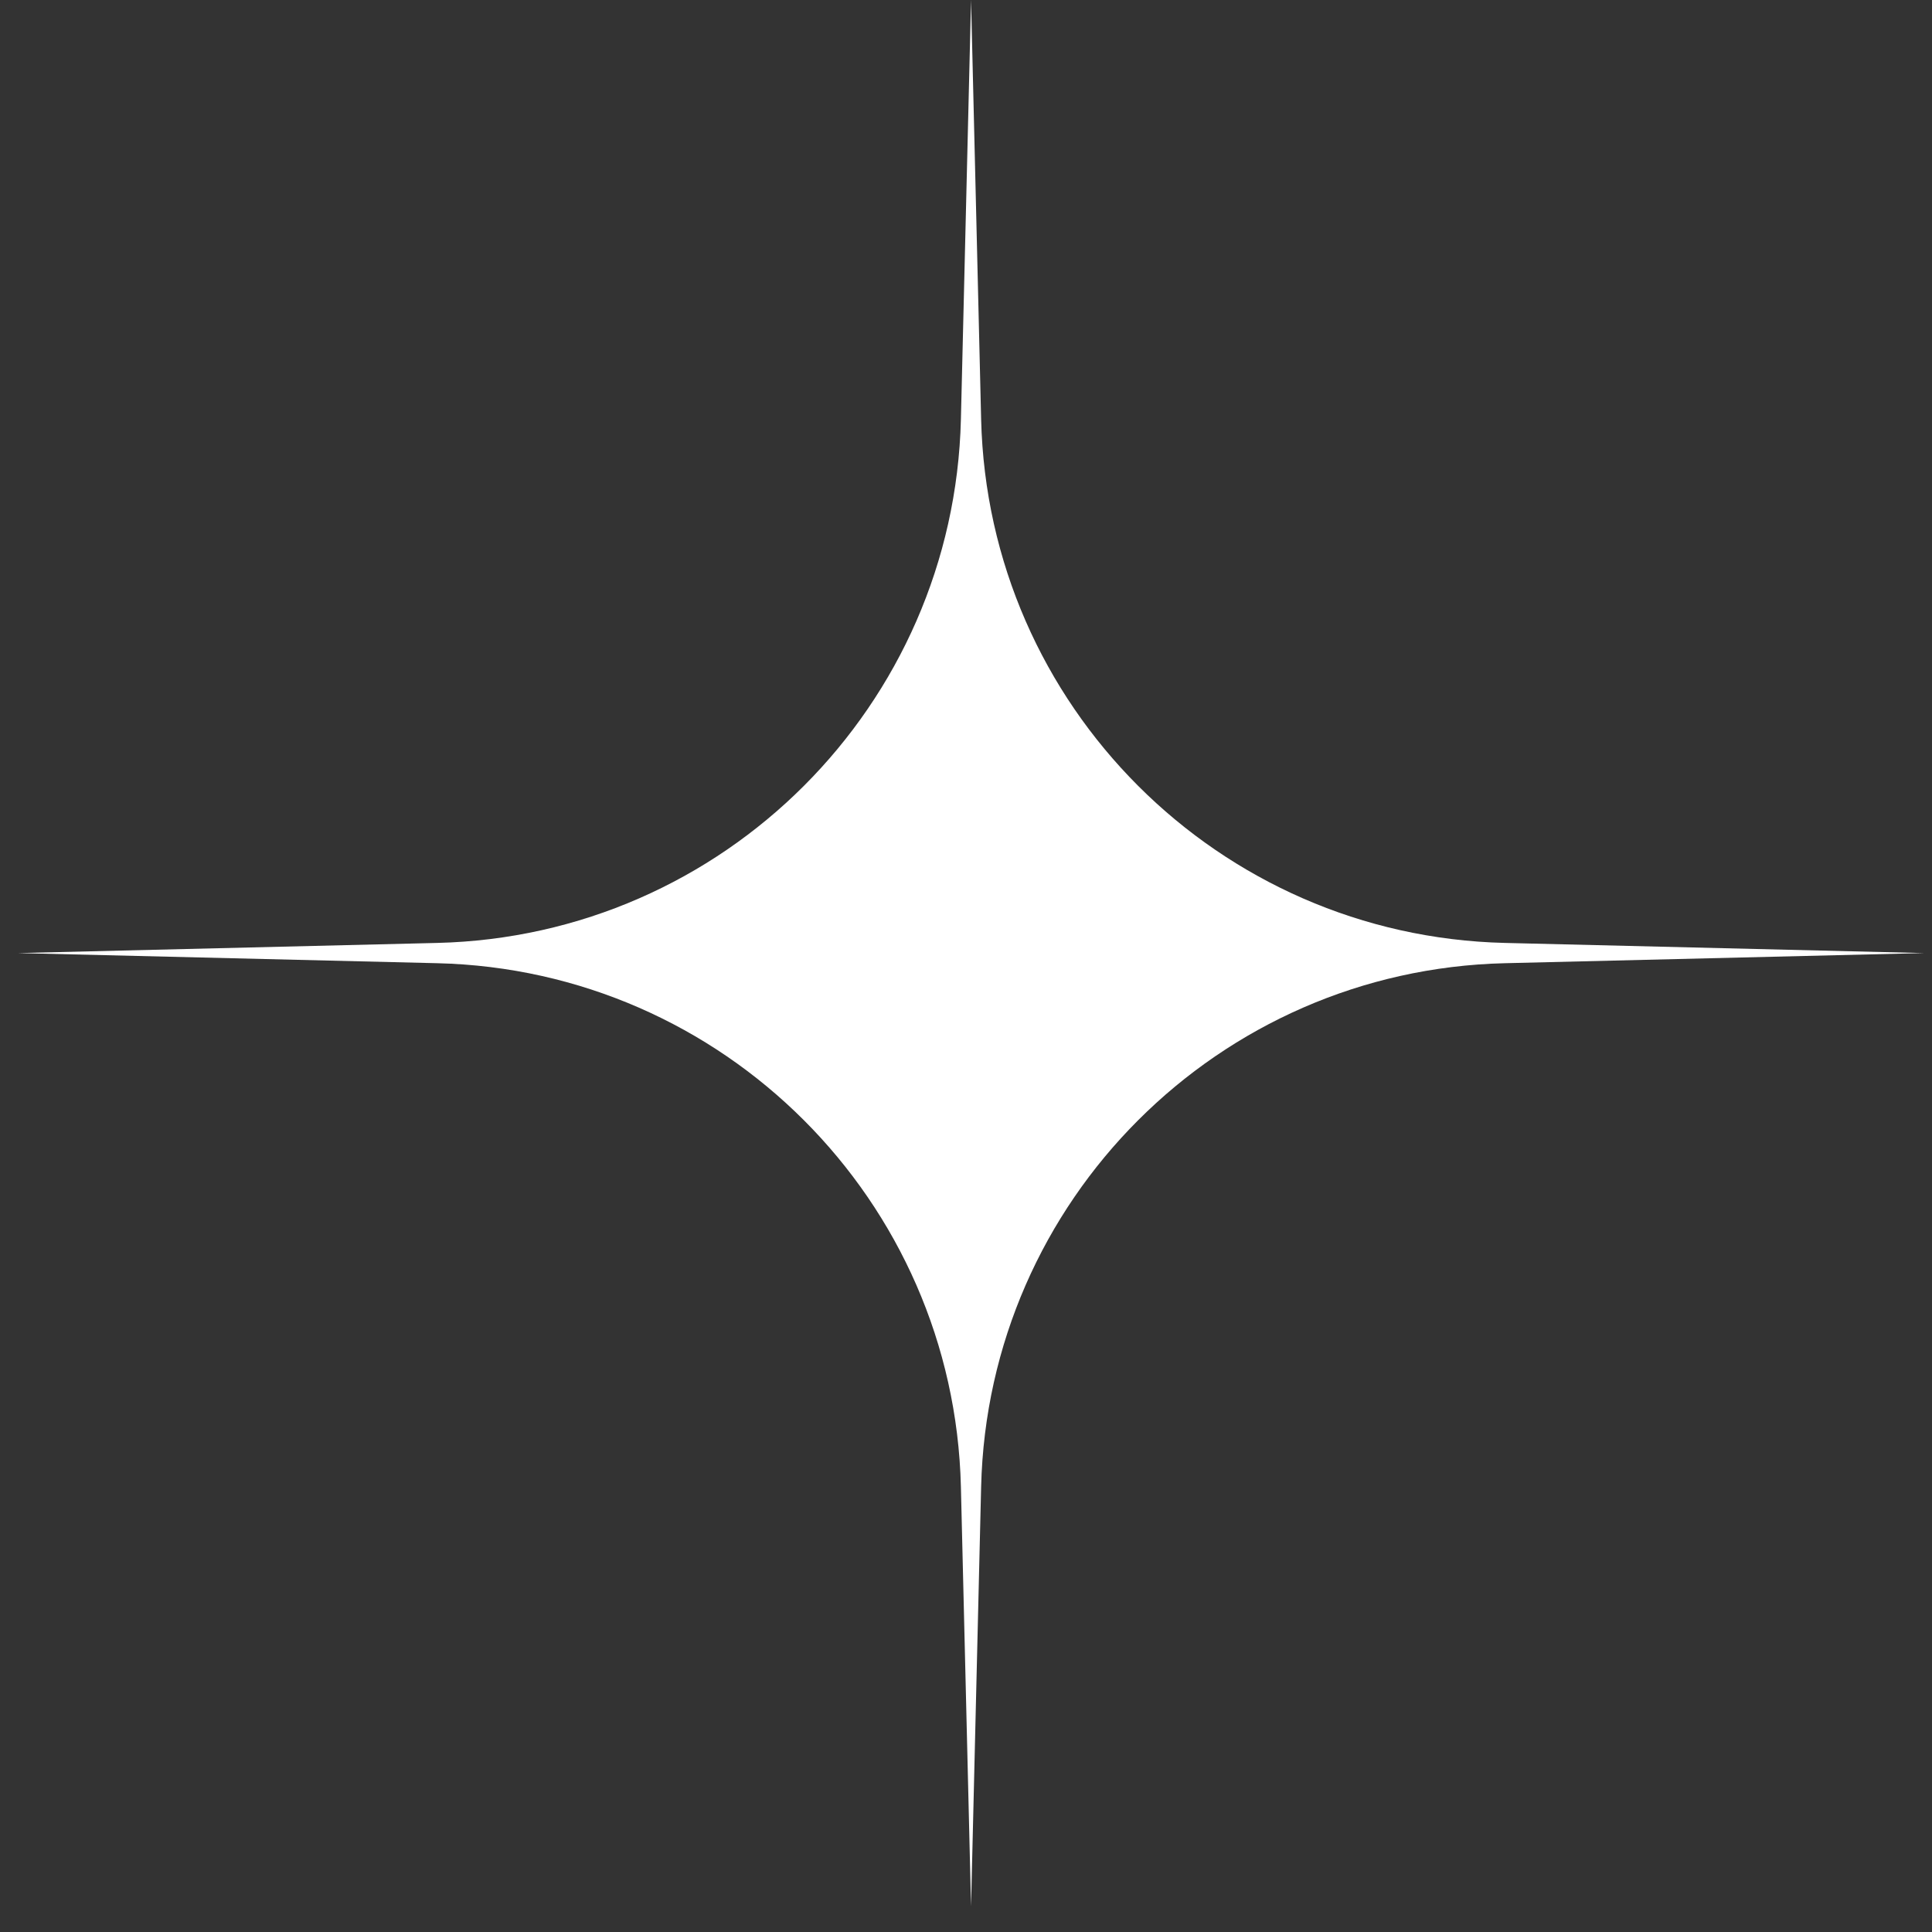 <?xml version="1.0" encoding="UTF-8"?> <svg xmlns="http://www.w3.org/2000/svg" width="36" height="36" viewBox="0 0 36 36" fill="none"><rect x="0" y="0" width="36" height="36" fill="#333333" stroke="none"/> <path d="M0.333 17.759L8.149 17.57C13.483 17.441 17.776 13.148 17.905 7.814L18.094 -0.003L18.282 7.814C18.411 13.148 22.704 17.441 28.038 17.57L35.855 17.759L28.038 17.948C22.704 18.076 18.411 22.369 18.282 27.703L18.094 35.52L17.905 27.703C17.776 22.369 13.483 18.076 8.149 17.948L0.333 17.759Z" fill="white"></path> </svg> 